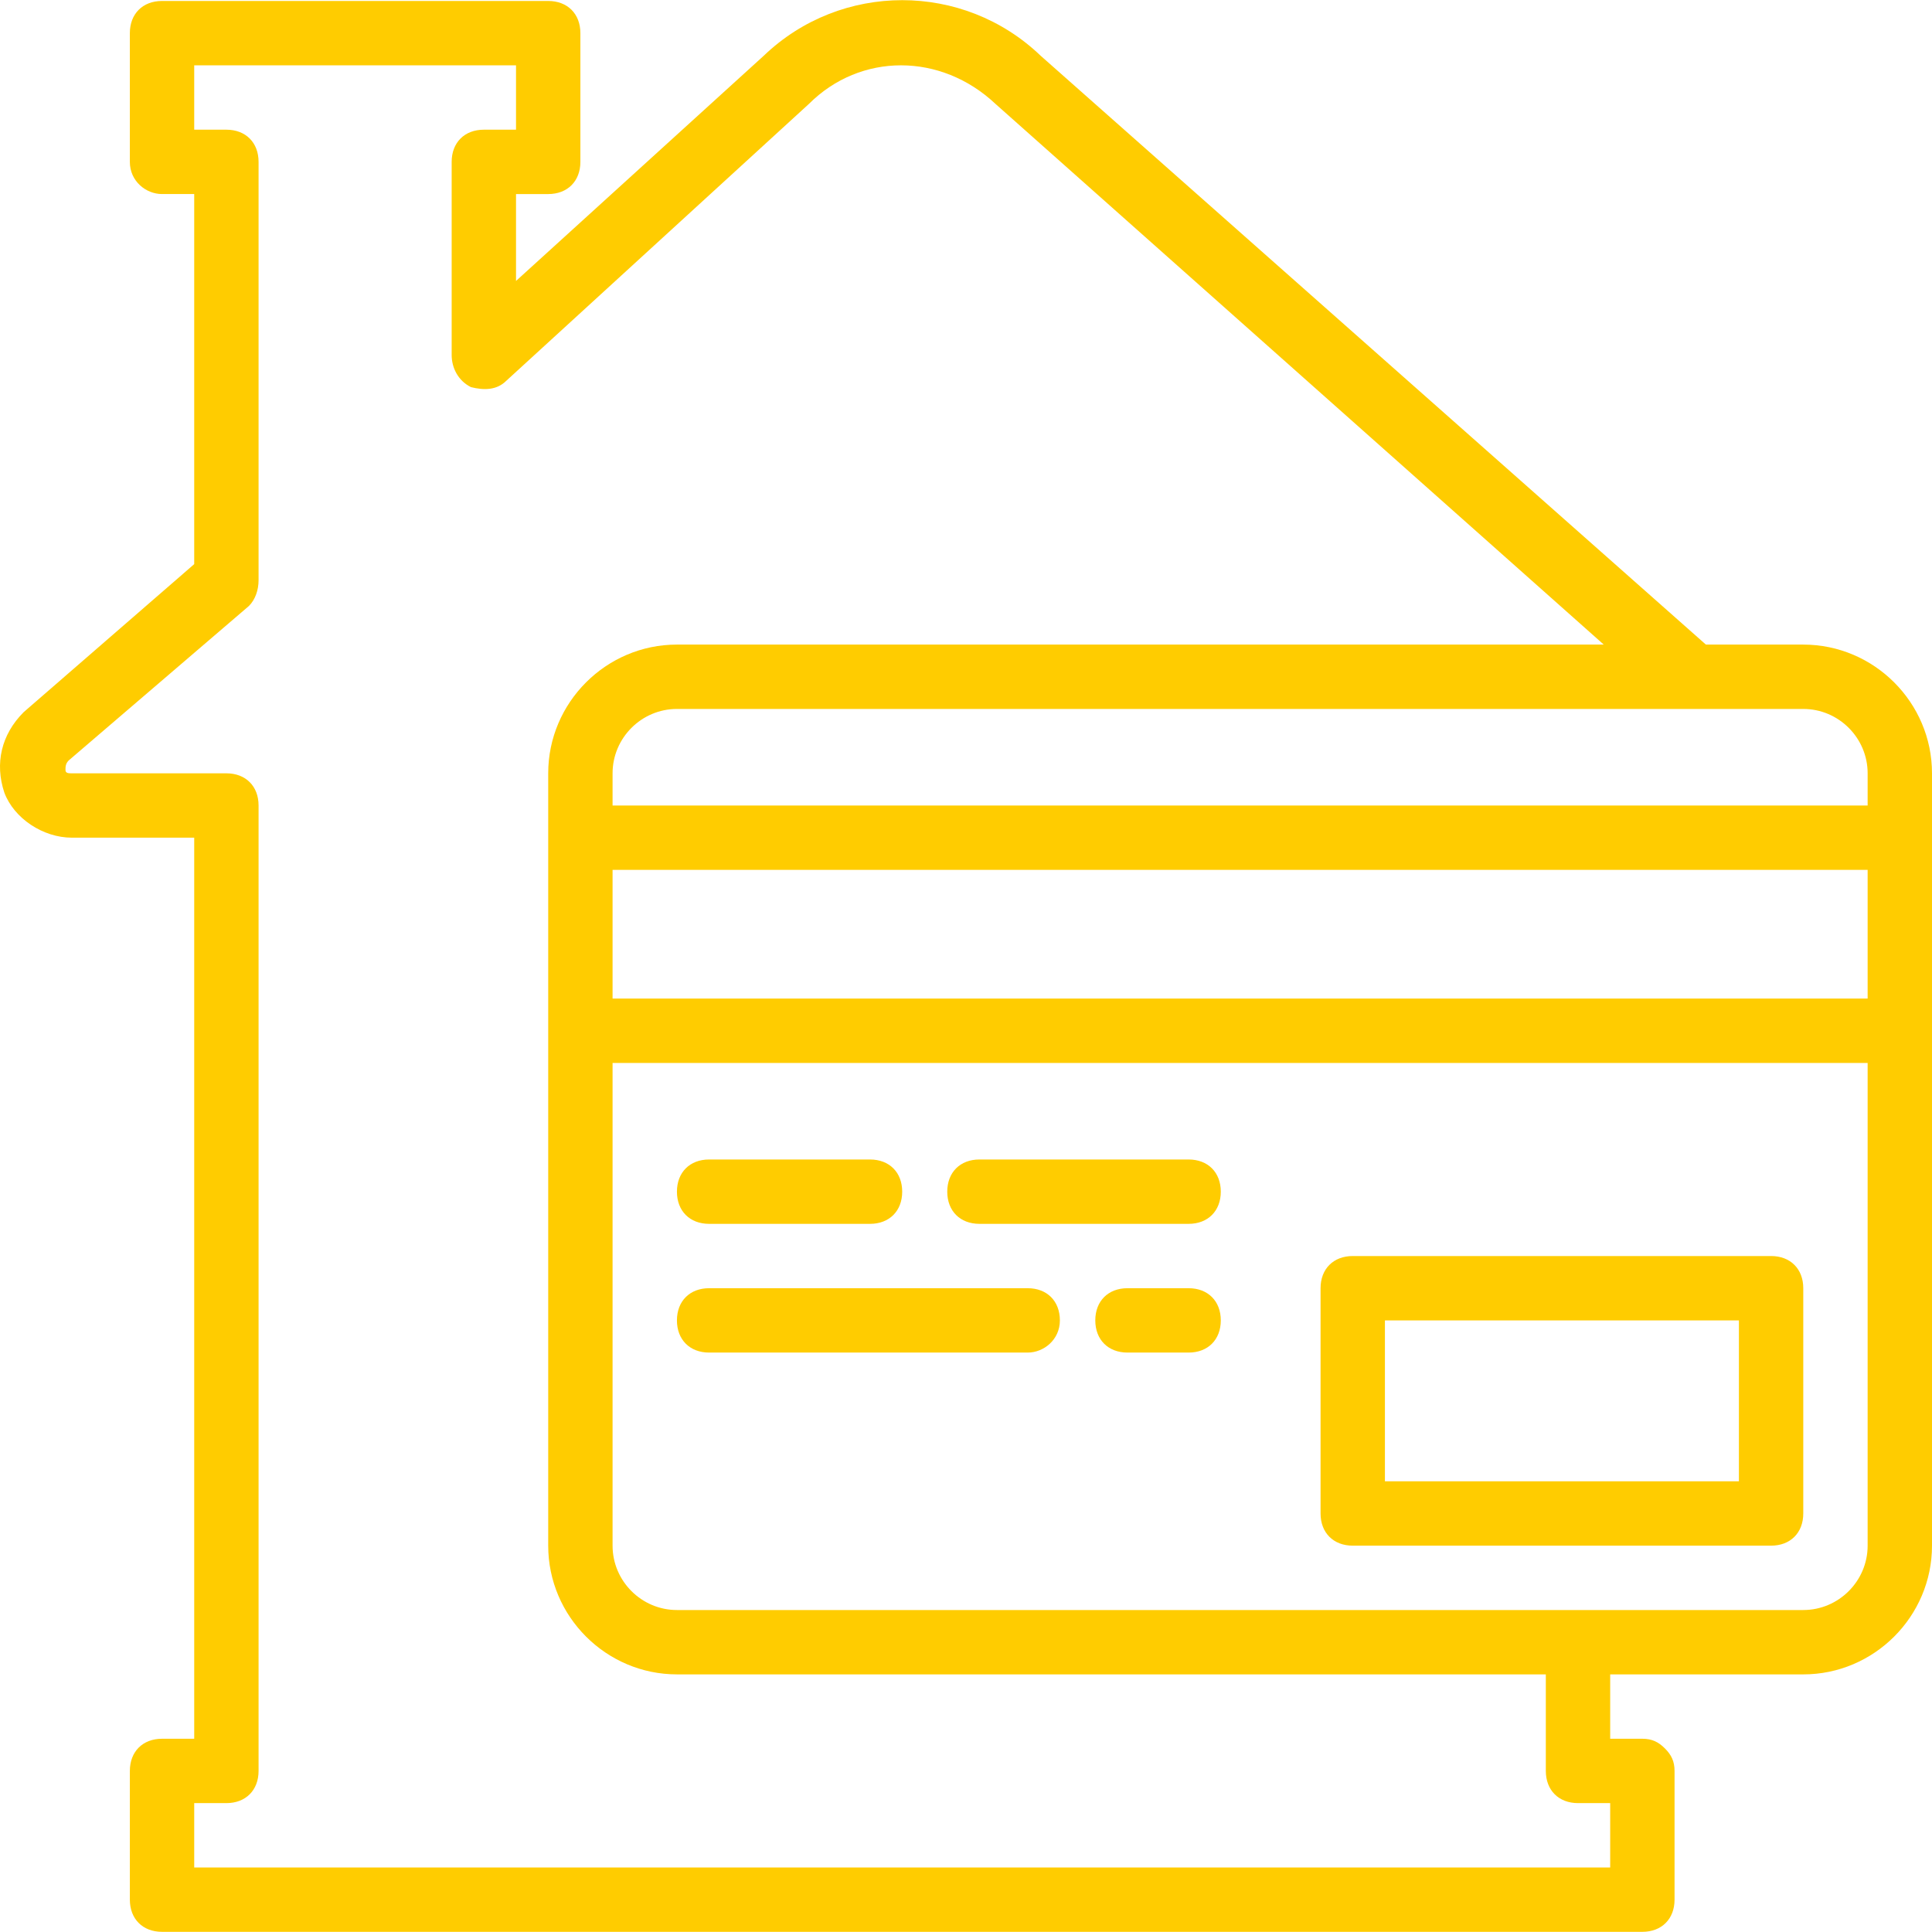 <?xml version="1.0" encoding="UTF-8"?> <svg xmlns="http://www.w3.org/2000/svg" xmlns:xlink="http://www.w3.org/1999/xlink" xmlns:svgjs="http://svgjs.com/svgjs" width="512" height="512" x="0" y="0" viewBox="0 0 512.299 512.299" style="enable-background:new 0 0 512 512" xml:space="preserve" class=""> <g> <g xmlns="http://www.w3.org/2000/svg" transform="translate(1 1)"> <g> <g> <path d="M477.165,169.923h-25.821L274.925,13.763c-20.48-19.627-52.907-19.627-73.387,0l-65.707,59.733v-23.04h8.533 c5.12,0,8.533-3.413,8.533-8.533V7.789c0-5.12-3.413-8.533-8.533-8.533h-102.4c-5.12,0-8.533,3.413-8.533,8.533v34.133 c0,5.12,4.267,8.533,8.533,8.533h8.533v98.133L5.272,187.843c-5.973,5.973-7.68,13.653-5.12,21.333 c2.56,6.827,10.24,11.947,17.92,11.947h32.427v238.933h-8.533c-5.12,0-8.533,3.413-8.533,8.533v34.133 c0,5.12,3.413,8.533,8.533,8.533h392.533c5.12,0,8.533-3.413,8.533-8.533v-34.133c0-2.56-0.853-4.267-2.56-5.973 c-1.707-1.707-3.413-2.56-5.973-2.56h-8.533v-17.067h51.2c18.773,0,34.133-15.36,34.133-34.133V272.323v-51.2v-17.067 C511.299,185.283,495.939,169.923,477.165,169.923z M494.232,204.056v8.533h-332.8v-8.533c0-9.387,7.68-17.067,17.067-17.067 h268.8h29.867C486.552,186.989,494.232,194.669,494.232,204.056z M494.232,263.789h-332.8v-34.133h332.8V263.789z M417.432,477.123h8.533v17.067H50.499v-17.067h8.533c5.12,0,8.533-3.413,8.533-8.533v-256c0-5.12-3.413-8.533-8.533-8.533 h-40.96c-0.853,0-1.707,0-1.707-0.853s0-1.707,0.853-2.56l47.787-40.96c1.707-1.707,2.56-4.267,2.56-6.827V41.923 c0-5.12-3.413-8.533-8.533-8.533h-8.533V16.323h85.333v17.067h-8.533c-5.12,0-8.533,3.413-8.533,8.533v51.2 c0,3.413,1.707,6.827,5.12,8.533c3.413,0.853,6.827,0.853,9.387-1.707l80.213-73.387c13.653-13.653,34.987-13.653,49.493,0 l161.28,143.36h-245.76c-18.773,0-34.133,15.36-34.133,34.133v17.067v51.2v136.533c0,18.773,15.36,34.133,34.133,34.133h230.4 v25.6C408.899,473.709,412.312,477.123,417.432,477.123z M477.165,425.923h-59.733H178.499c-9.387,0-17.067-7.68-17.067-17.067 v-128h332.8v128C494.232,418.243,486.552,425.923,477.165,425.923z" fill="#ffcc00" data-original="#000000" style="" class=""></path> <path d="M468.632,332.056H357.699c-5.12,0-8.533,3.413-8.533,8.533v59.733c0,5.12,3.413,8.533,8.533,8.533h110.933 c5.12,0,8.533-3.413,8.533-8.533v-59.733C477.165,335.469,473.752,332.056,468.632,332.056z M460.099,391.789h-93.867v-42.667 h93.867V391.789z" fill="#ffcc00" data-original="#000000" style="" class=""></path> <path d="M187.032,323.523h42.667c5.12,0,8.533-3.413,8.533-8.533s-3.413-8.533-8.533-8.533h-42.667 c-5.12,0-8.533,3.413-8.533,8.533S181.912,323.523,187.032,323.523z" fill="#ffcc00" data-original="#000000" style="" class=""></path> <path d="M314.179,306.456h-55.467c-5.12,0-8.533,3.413-8.533,8.533s3.413,8.533,8.533,8.533h55.467 c5.12,0,8.533-3.413,8.533-8.533S319.299,306.456,314.179,306.456z" fill="#ffcc00" data-original="#000000" style="" class=""></path> <path d="M271.512,340.589h-84.48c-5.12,0-8.533,3.413-8.533,8.533s3.413,8.533,8.533,8.533h84.48 c4.267,0,8.533-3.413,8.533-8.533S276.632,340.589,271.512,340.589z" fill="#ffcc00" data-original="#000000" style="" class=""></path> <path d="M314.179,340.589h-16.213c-5.12,0-8.533,3.413-8.533,8.533s3.413,8.533,8.533,8.533h16.213 c5.12,0,8.533-3.413,8.533-8.533S319.299,340.589,314.179,340.589z" fill="#ffcc00" data-original="#000000" style="" class=""></path> </g> </g> </g> <g xmlns="http://www.w3.org/2000/svg"> </g> <g xmlns="http://www.w3.org/2000/svg"> </g> <g xmlns="http://www.w3.org/2000/svg"> </g> <g xmlns="http://www.w3.org/2000/svg"> </g> <g xmlns="http://www.w3.org/2000/svg"> </g> <g xmlns="http://www.w3.org/2000/svg"> </g> <g xmlns="http://www.w3.org/2000/svg"> </g> <g xmlns="http://www.w3.org/2000/svg"> </g> <g xmlns="http://www.w3.org/2000/svg"> </g> <g xmlns="http://www.w3.org/2000/svg"> </g> <g xmlns="http://www.w3.org/2000/svg"> </g> <g xmlns="http://www.w3.org/2000/svg"> </g> <g xmlns="http://www.w3.org/2000/svg"> </g> <g xmlns="http://www.w3.org/2000/svg"> </g> <g xmlns="http://www.w3.org/2000/svg"> </g> </g> </svg> 